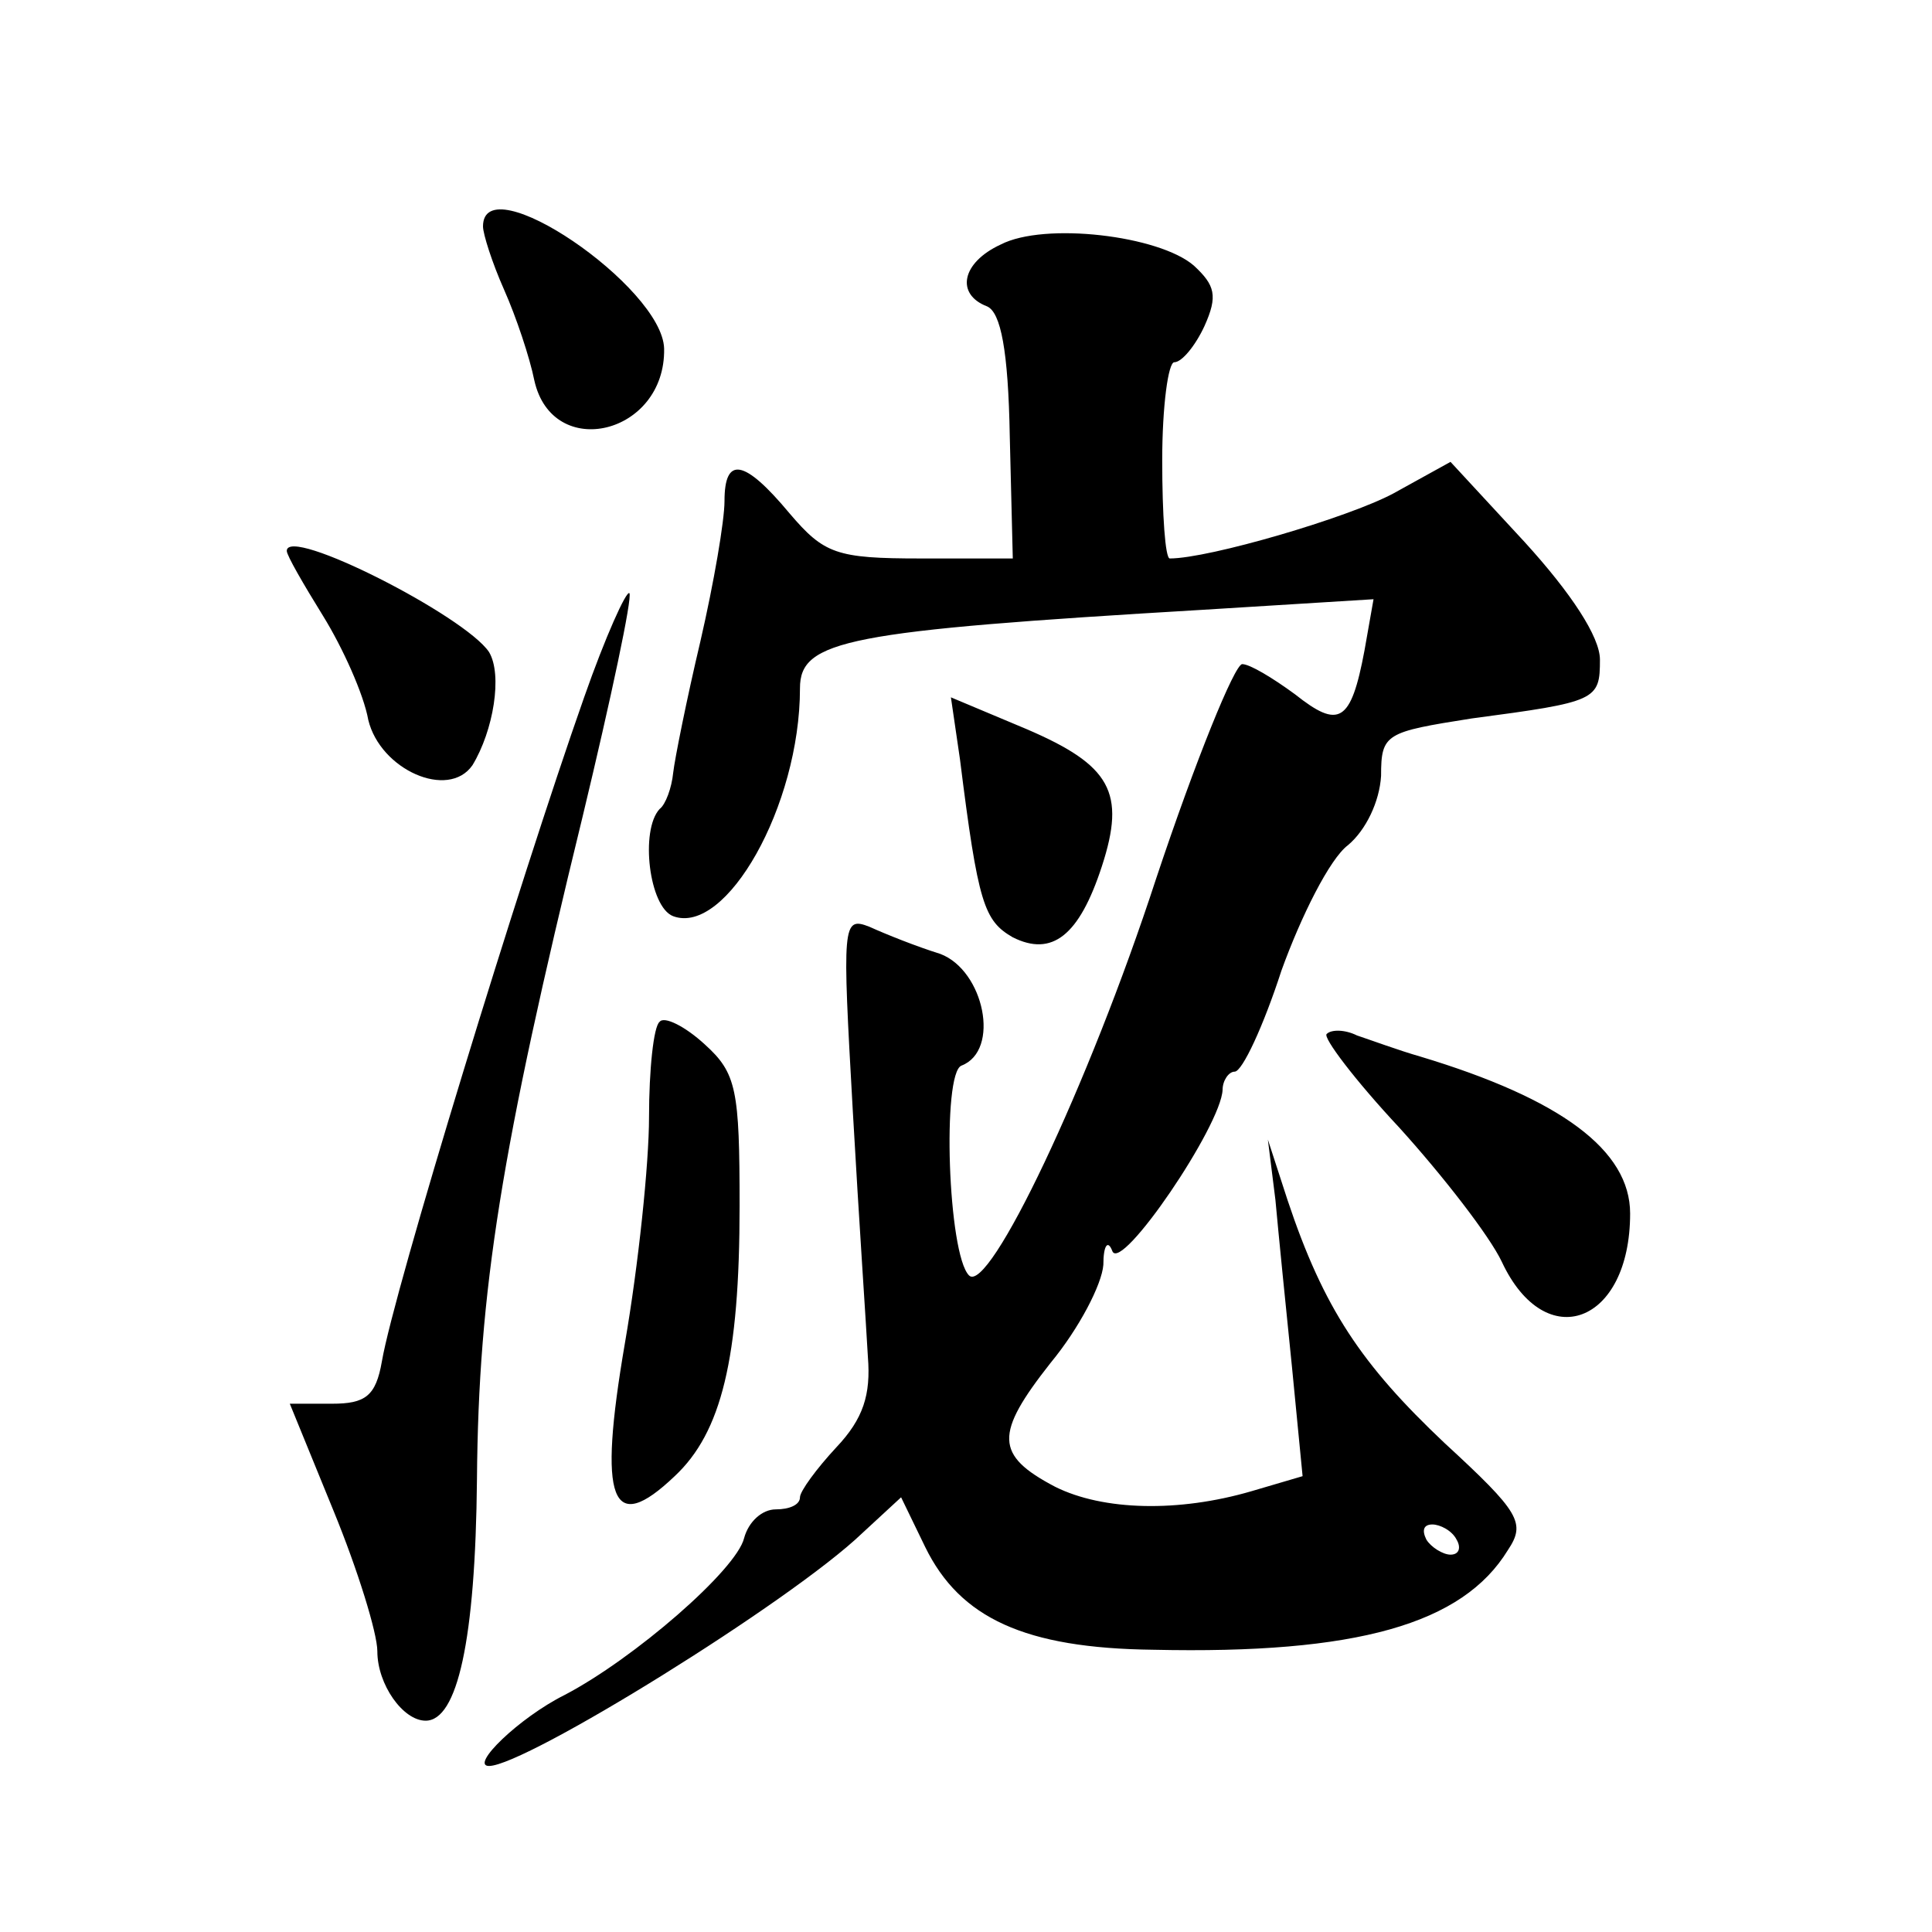 <?xml version="1.0" standalone="no"?>
<!DOCTYPE svg PUBLIC "-//W3C//DTD SVG 20010904//EN"
 "http://www.w3.org/TR/2001/REC-SVG-20010904/DTD/svg10.dtd">
<svg version="1.0" xmlns="http://www.w3.org/2000/svg"
 width="128pt" height="128pt" viewBox="0 0 128 128"
 preserveAspectRatio="xMidYMid meet">
<g transform="translate(0,128) scale(0.1,-0.1)"
fill="#0" stroke="none">
<path d="M320 1130 c0 -5 6 -24 14 -42 8 -18 17 -45 20 -60 12 -54 87 -36 86 21
-1 41 -120 122 -120 81z M663 1118 c-26 -12 -30 -33 -9 -41 9 -4 14 -29 15 -86
l2 -81 -61 0 c-56 0 -64 3 -87 30 -30 36 -43 38 -43 8 0 -13 -7 -54 -16 -93 -9
-38 -17 -78 -18 -87 -1 -10 -5 -21 -9 -24 -13 -14 -7 -65 9 -71 35 -13 84 73 84
151 0 32 31 38 267 52 l113 7 -6 -34 c-9 -48 -17 -52 -46 -29 -15 11 -30 20 -35
20 -5 0 -31 -64 -57 -142 -45 -138 -111 -276 -124 -263 -14 14 -18 134 -5 139 26
10 15 63 -14 74 -16 5 -36 13 -47 18 -18 7 -18 2 -11 -122 4 -71 9 -144 10 -163
2 -25 -3 -41 -21 -60 -13 -14 -24 -29 -24 -33 0 -5 -7 -8 -16 -8 -9 0 -18 -8 -21
-19 -5 -21 -73 -80 -119 -104 -30 -15 -63 -47 -50 -47 24 0 200 109 247 154 l26
24 16 -33 c23 -47 66 -67 151 -68 135 -3 205 17 235 66 12 18 8 25 -42 71 -55 52
-80 89 -104 161 l-13 40 5 -40 c2 -22 7 -72 11 -111 l7 -72 -34 -10 c-48 -14 -98
-13 -130 3 -40 21 -40 35 -3 82 19 23 34 52 35 65 0 13 3 17 6 9 6 -14 72 83 73
107 0 6 4 12 8 12 5 0 19 30 31 67 13 36 32 74 44 83 12 10 21 29 22 46 0 28 3
29 60 38 83 11 85 12 85 39 0 15 -19 44 -50 78 l-49 53 -38 -21 c-30 -16 -122 -43
-148 -43 -3 0 -5 29 -5 65 0 36 4 65 8 65 5 0 14 11 20 24 9 20 7 27 -7 40 -23
20 -99 29 -128 14z m302 -858 c3 -5 2 -10 -4 -10 -5 0 -13 5 -16 10 -3 6 -2 10
4 10 5 0 13 -4 16 -10z M190 915 c0 -3 11 -22 24 -43 13 -21 27 -52 30 -69 8 -33
53 -53 69 -30 14 23 20 60 11 75 -16 24 -134 84 -134 67z M387 818 c-43 -122 -126
-393 -134 -440 -4 -23 -11 -28 -33 -28 l-28 0 29 -71 c16 -39 29 -81 29 -93 0 -22
17 -46 32 -46 21 0 33 53 34 160 1 125 16 218 70 439 19 79 33 145 31 148 -2 2
-16 -29 -30 -69z M636 777 c12 -96 16 -107 35 -118 26 -13 44 1 59 47 16 49 6 67
-50 91 l-50 21 6 -41z M437 603 c-4 -3 -7 -32 -7 -63 0 -31 -7 -98 -16 -150 -18
-105 -9 -128 33 -88 31 29 43 78 43 179 0 77 -2 88 -23 107 -13 12 -27 19 -30 15z
M879 595 c-3 -2 19 -31 48 -62 29 -32 60 -72 68 -89 29 -62 85 -41 85 32 0 42 -46
76 -139 104 -14 4 -33 11 -42 14 -8 4 -17 4 -20 1z"/>
</g>
</svg>
